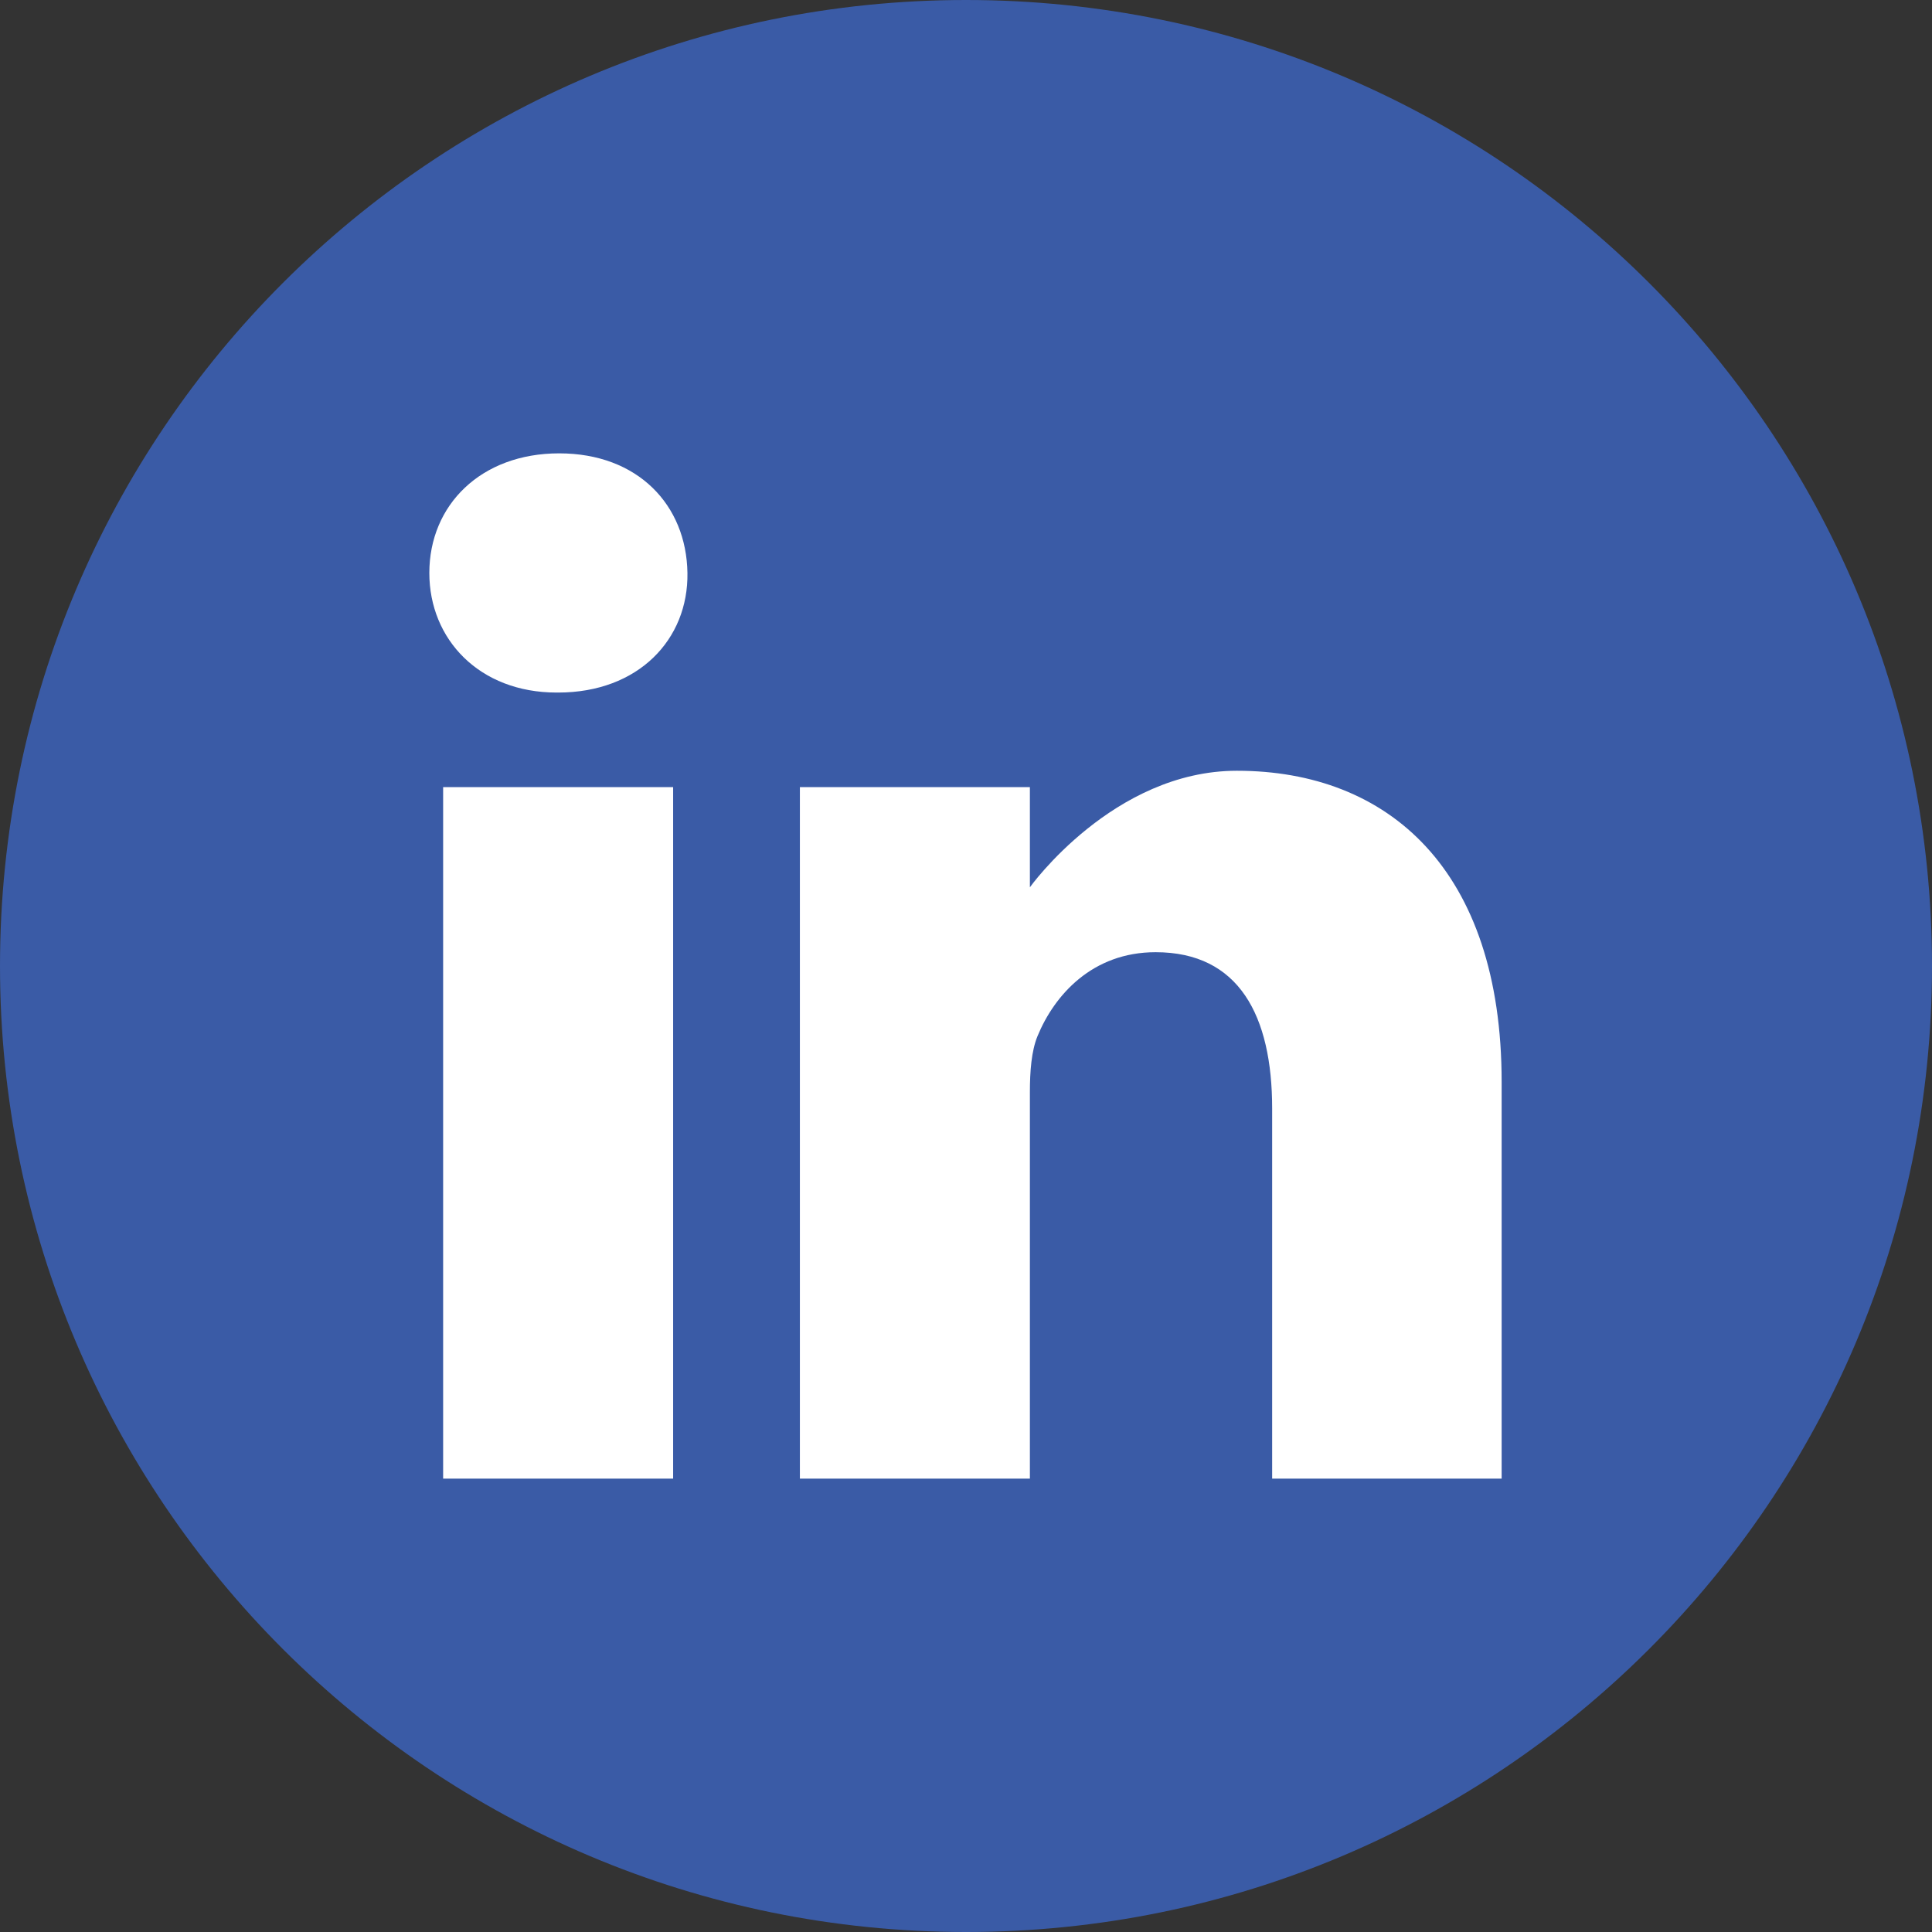 <?xml version="1.0" encoding="utf-8"?>
<!-- Generator: Adobe Illustrator 24.2.0, SVG Export Plug-In . SVG Version: 6.00 Build 0)  -->
<svg version="1.1" id="Layer_1" xmlns="http://www.w3.org/2000/svg" xmlns:xlink="http://www.w3.org/1999/xlink" x="0px" y="0px"
	 viewBox="0 0 378 378" style="enable-background:new 0 0 378 378;" xml:space="preserve">
<rect x="0" y="0" width="378" height="378" fill="#333333" stroke="none"/>
<style type="text/css">
	.st0{fill:#ffffff;}
	.st1{fill:#3A5BA6;}
</style>
<circle class="st0" cx="189" cy="189" r="152.2"/>
<path class="st1" d="M189,0C84.6,0,0,84.6,0,189s84.6,189,189,189s189-84.6,189-189S293.4,0,189,0z M131.7,289.3h-45V154h45V289.3z
	 M109.2,135.5h-0.3c-15.1,0-24.9-10.4-24.9-23.4c0-13.3,10.1-23.4,25.4-23.4c15.4,0,24.9,10.1,25.1,23.4
	C134.7,125.1,124.9,135.5,109.2,135.5z M293.9,289.3h-45v-72.4c0-18.2-6.5-30.6-22.8-30.6c-12.4,0-19.8,8.4-23.1,16.4
	c-1.2,2.9-1.5,6.9-1.5,11v75.6h-45V154h45v19.6c0,0,16.3-22.8,40.5-22.8c29.6,0,51.8,19.3,51.8,60.9v77.6L293.9,289.3L293.9,289.3z"
	/>
</svg>
